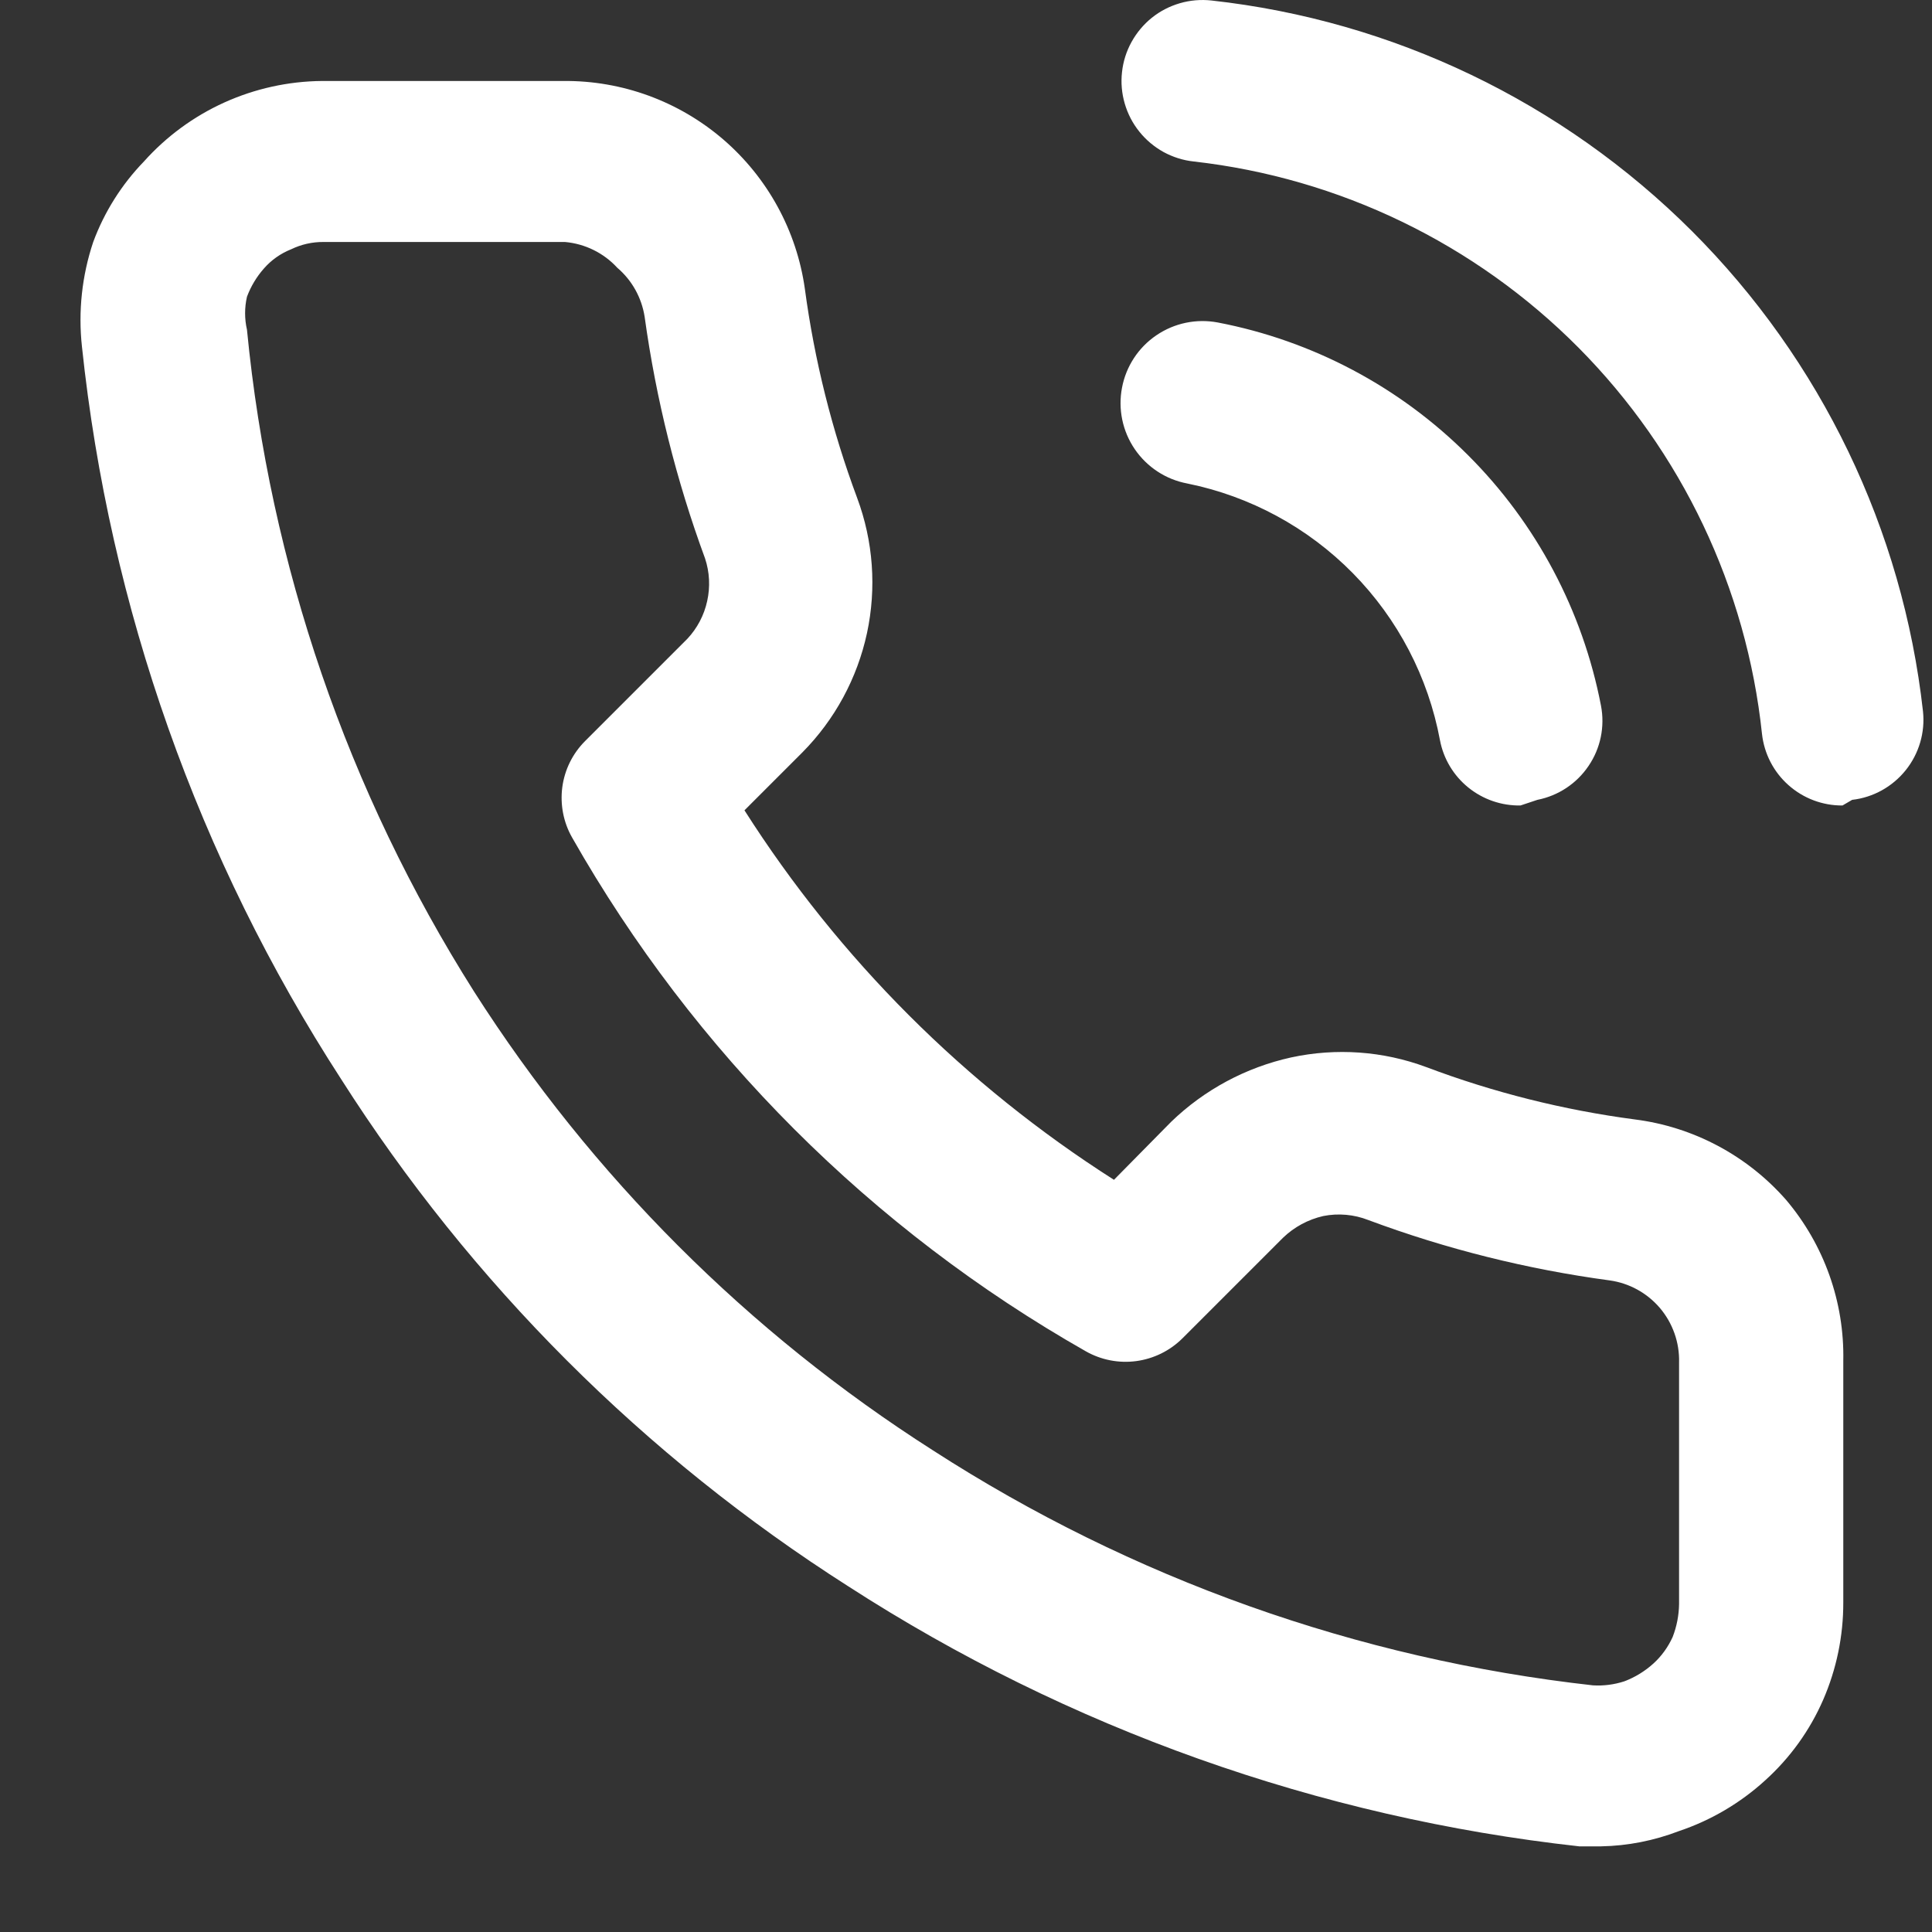 <svg width="24" height="24" viewBox="0 0 24 24" fill="none" xmlns="http://www.w3.org/2000/svg">
<rect x="0" y="0" width="24" height="24" fill="#333333" stroke="none"/>
<path fill-rule="evenodd" clip-rule="evenodd" d="M18.24 9.783C18.423 9.931 18.652 10.01 18.888 10.006L19.098 9.936C19.357 9.885 19.586 9.734 19.734 9.514C19.883 9.295 19.938 9.026 19.888 8.766C19.661 7.588 19.087 6.504 18.238 5.656C17.39 4.807 16.306 4.232 15.128 4.006C14.862 3.956 14.588 4.013 14.365 4.165C14.142 4.316 13.988 4.551 13.938 4.816C13.887 5.081 13.944 5.356 14.096 5.579C14.248 5.802 14.482 5.956 14.748 6.006C15.529 6.164 16.246 6.552 16.806 7.121C17.365 7.689 17.742 8.412 17.888 9.196C17.932 9.427 18.057 9.635 18.24 9.783ZM22.217 9.753C22.401 9.917 22.64 10.008 22.888 10.006L23.008 9.936C23.27 9.906 23.509 9.773 23.674 9.567C23.839 9.361 23.916 9.098 23.888 8.836C23.636 6.579 22.623 4.475 21.017 2.87C19.41 1.266 17.305 0.255 15.048 0.006C14.916 -0.008 14.784 0.003 14.657 0.04C14.53 0.077 14.411 0.138 14.308 0.221C14.205 0.304 14.12 0.406 14.056 0.522C13.992 0.638 13.952 0.765 13.938 0.896C13.923 1.027 13.935 1.16 13.972 1.287C14.009 1.414 14.07 1.532 14.153 1.635C14.235 1.738 14.338 1.824 14.453 1.888C14.569 1.951 14.696 1.992 14.828 2.006C16.638 2.21 18.325 3.026 19.609 4.319C20.892 5.612 21.696 7.304 21.888 9.116C21.915 9.362 22.032 9.589 22.217 9.753ZM19.618 22.936H19.888C20.22 22.93 20.548 22.865 20.858 22.746C21.254 22.613 21.619 22.398 21.928 22.116C22.236 21.838 22.482 21.497 22.648 21.116C22.814 20.734 22.899 20.322 22.898 19.906V16.906C22.913 16.175 22.66 15.464 22.188 14.906C21.704 14.354 21.035 13.998 20.308 13.906C19.422 13.789 18.553 13.571 17.718 13.256C17.181 13.056 16.598 13.015 16.038 13.136C15.477 13.26 14.961 13.537 14.548 13.936L13.838 14.656C11.991 13.479 10.424 11.913 9.248 10.066L9.968 9.346C10.371 8.939 10.649 8.425 10.77 7.865C10.89 7.305 10.848 6.723 10.648 6.186C10.335 5.346 10.117 4.474 9.998 3.586C9.896 2.865 9.535 2.206 8.983 1.731C8.431 1.257 7.726 0.999 6.998 1.006H3.998C3.58 1.01 3.168 1.101 2.787 1.273C2.407 1.445 2.066 1.695 1.788 2.006C1.511 2.292 1.296 2.633 1.158 3.006C1.018 3.424 0.97 3.868 1.018 4.306C1.36 7.55 2.464 10.668 4.238 13.406C5.852 15.941 8.003 18.091 10.538 19.706C13.273 21.472 16.381 22.578 19.618 22.936ZM4.018 3.006H7.018C7.267 3.028 7.499 3.142 7.668 3.326C7.851 3.482 7.971 3.698 8.008 3.936C8.15 4.96 8.401 5.966 8.758 6.936C8.815 7.107 8.824 7.29 8.785 7.466C8.747 7.642 8.661 7.805 8.538 7.936L7.268 9.206C7.113 9.361 7.014 9.562 6.985 9.779C6.957 9.996 6.999 10.216 7.108 10.406C8.621 13.069 10.825 15.273 13.488 16.786C13.678 16.894 13.898 16.937 14.115 16.908C14.331 16.879 14.533 16.78 14.688 16.626L15.938 15.376C16.077 15.242 16.25 15.149 16.438 15.106C16.625 15.069 16.82 15.086 16.998 15.156C17.967 15.517 18.973 15.768 19.998 15.906C20.239 15.94 20.459 16.061 20.618 16.246C20.779 16.435 20.865 16.677 20.858 16.926V19.926C20.856 20.066 20.829 20.205 20.778 20.336C20.721 20.461 20.64 20.574 20.538 20.666C20.433 20.761 20.31 20.836 20.178 20.886C20.052 20.927 19.92 20.944 19.788 20.936C16.865 20.61 14.058 19.611 11.588 18.016C9.295 16.554 7.35 14.608 5.888 12.316C4.318 9.834 3.352 7.019 3.068 4.096C3.037 3.961 3.037 3.821 3.068 3.686C3.116 3.558 3.187 3.439 3.278 3.336C3.37 3.23 3.487 3.148 3.618 3.096C3.742 3.036 3.879 3.005 4.018 3.006Z" fill="white"/>
</svg>
